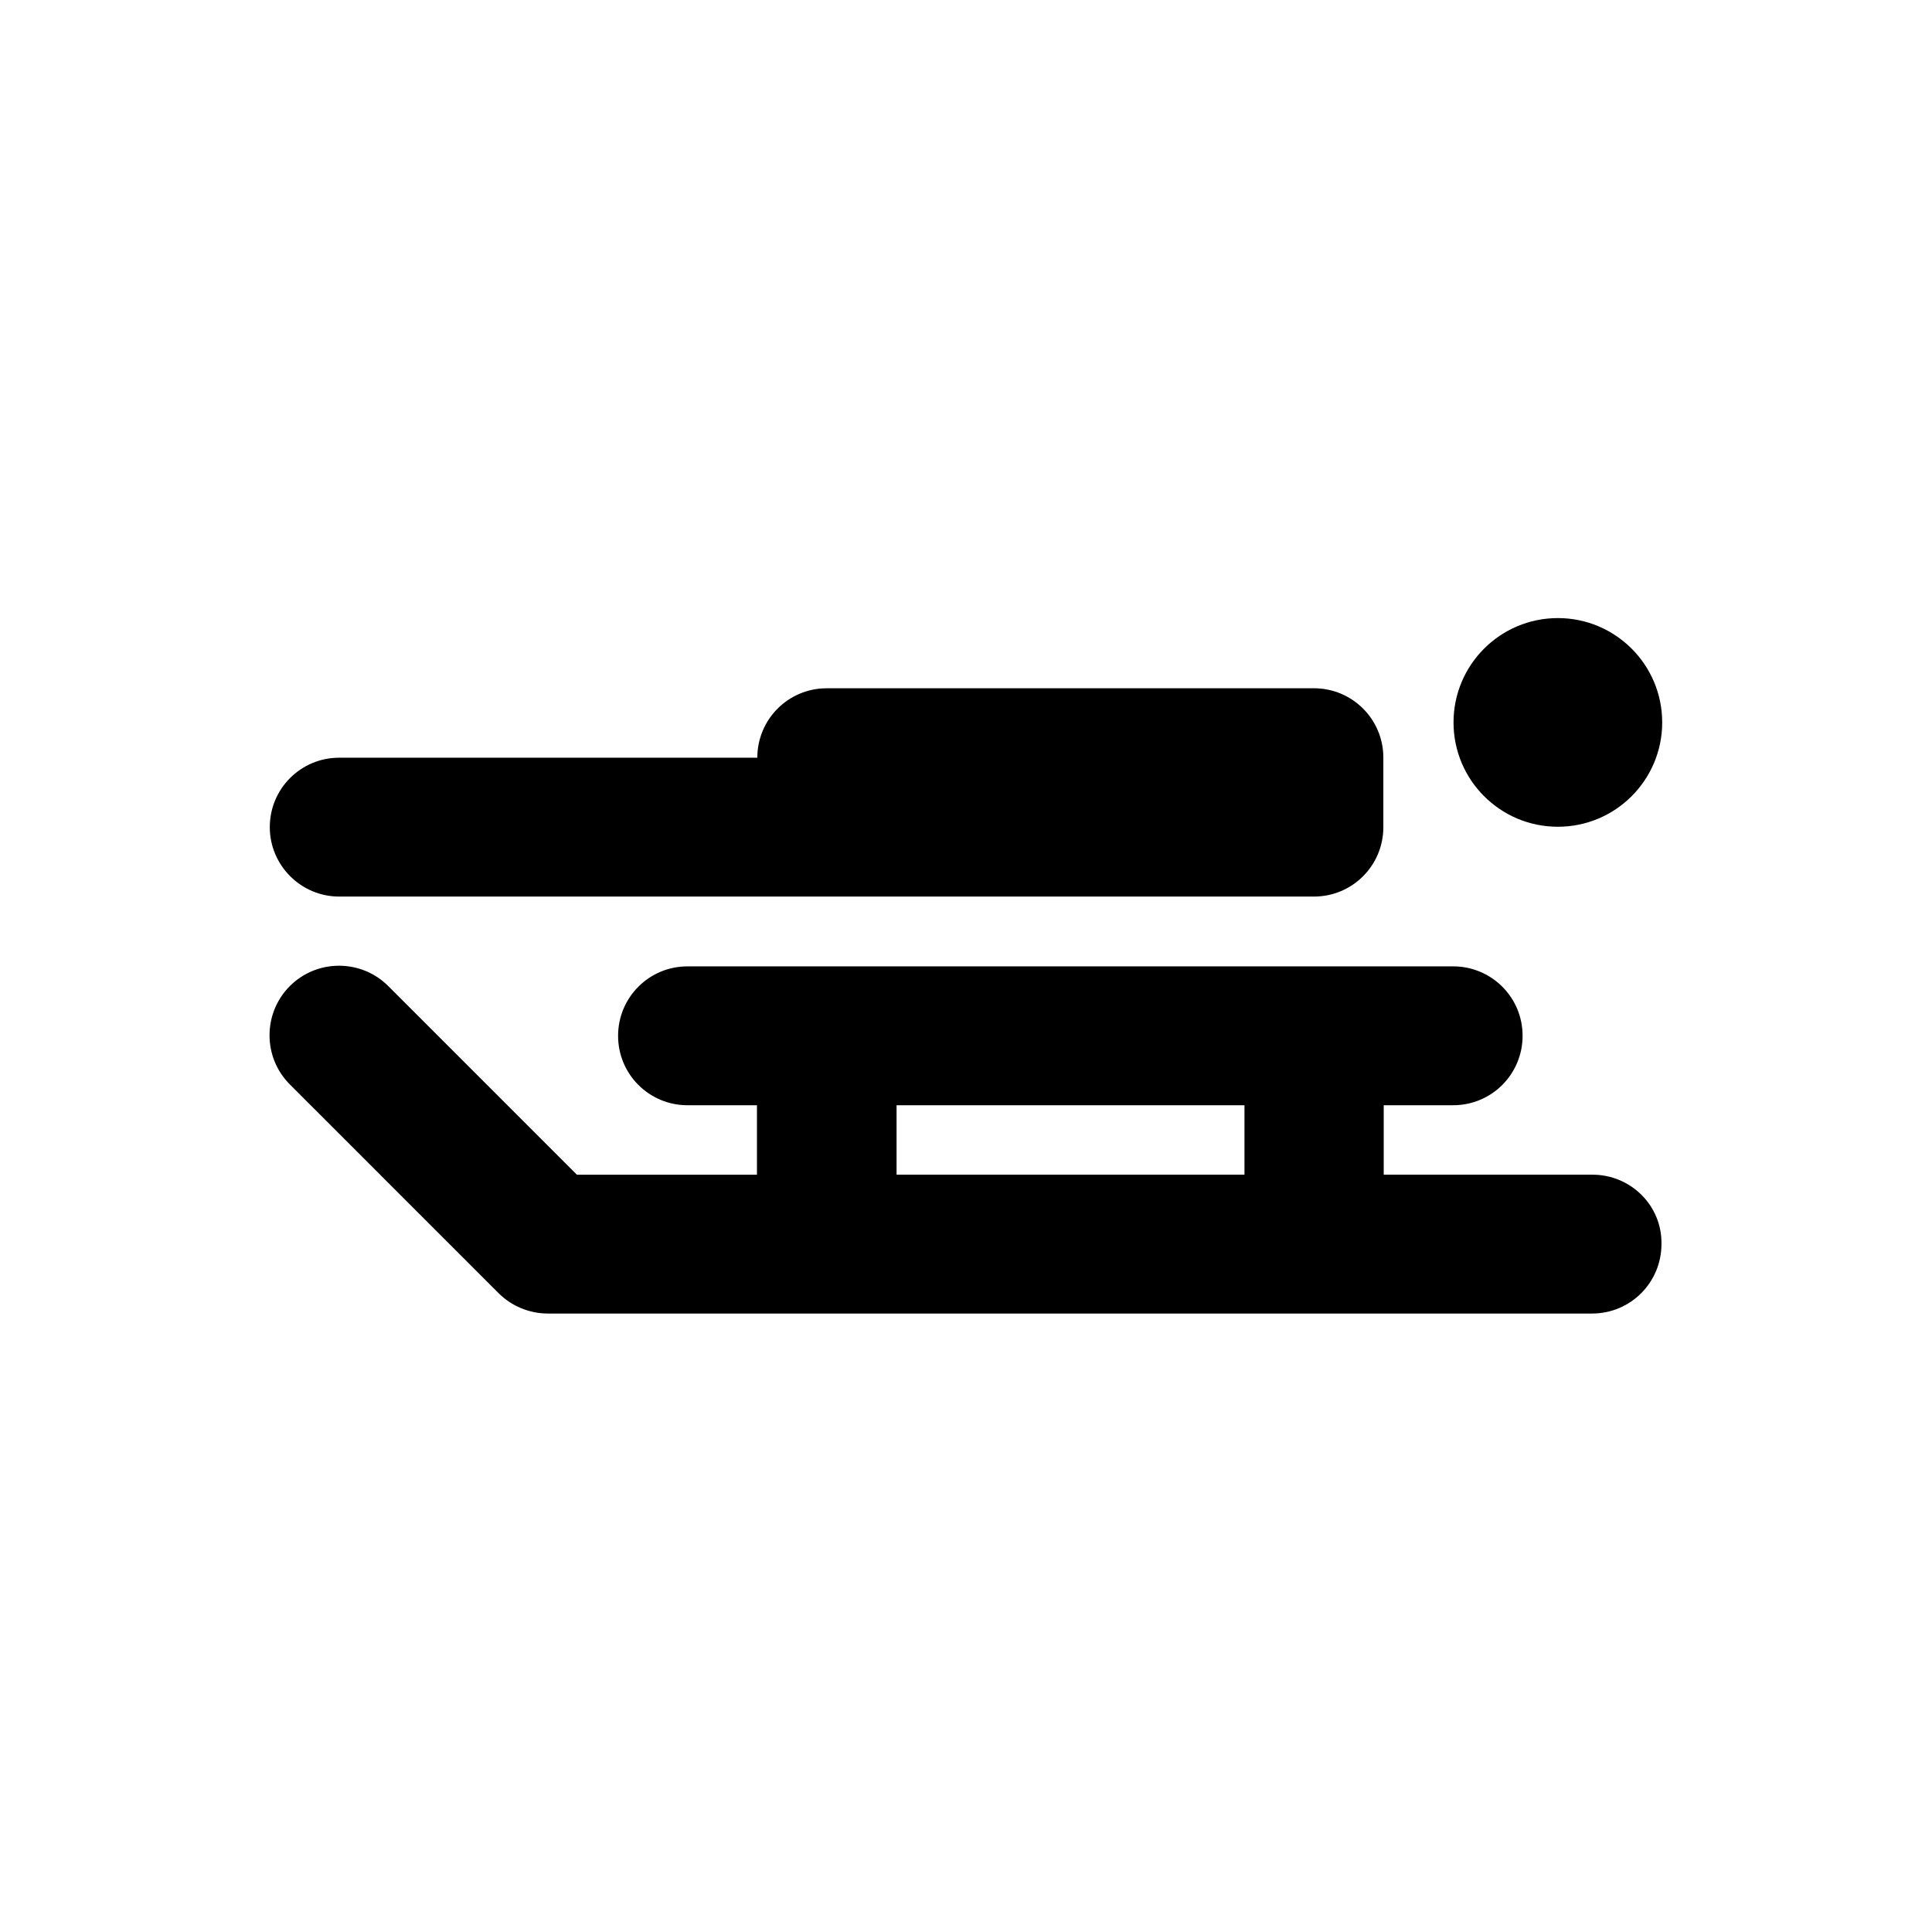 <?xml version="1.0" encoding="UTF-8"?>
<!-- Uploaded to: ICON Repo, www.iconrepo.com, Generator: ICON Repo Mixer Tools -->
<svg fill="#000000" width="800px" height="800px" version="1.1" viewBox="144 144 512 512" xmlns="http://www.w3.org/2000/svg">
 <g>
  <path d="m566 455.3h-55.301v-18.402h18.402c10.234 0 18.402-8.266 18.402-18.402 0-10.234-8.266-18.402-18.402-18.402l-202.9 0.004c-10.234 0-18.402 8.266-18.402 18.402 0 10.234 8.266 18.402 18.402 18.402h18.402v18.402h-47.723l-49.988-49.988c-7.184-7.184-18.895-7.184-26.074 0-7.184 7.184-7.184 18.895 0 26.074l55.301 55.301c3.445 3.445 8.168 5.41 13.086 5.41h276.7c10.234 0 18.402-8.266 18.402-18.402 0.191-10.133-8.074-18.398-18.309-18.398zm-92.203 0h-92.199v-18.402h92.199z"/>
  <path d="m233.9 381.6h258.3c10.234 0 18.402-8.266 18.402-18.402v-18.402c0-10.234-8.266-18.402-18.402-18.402l-129.1 0.004c-10.234 0-18.402 8.266-18.402 18.402h-110.8c-10.234 0-18.402 8.266-18.402 18.402 0 10.133 8.266 18.398 18.402 18.398z"/>
  <path d="m584.5 335.45c0 15.27-12.379 27.648-27.652 27.648-15.27 0-27.648-12.379-27.648-27.648 0-15.273 12.379-27.652 27.648-27.652 15.273 0 27.652 12.379 27.652 27.652"/>
 </g>
</svg>